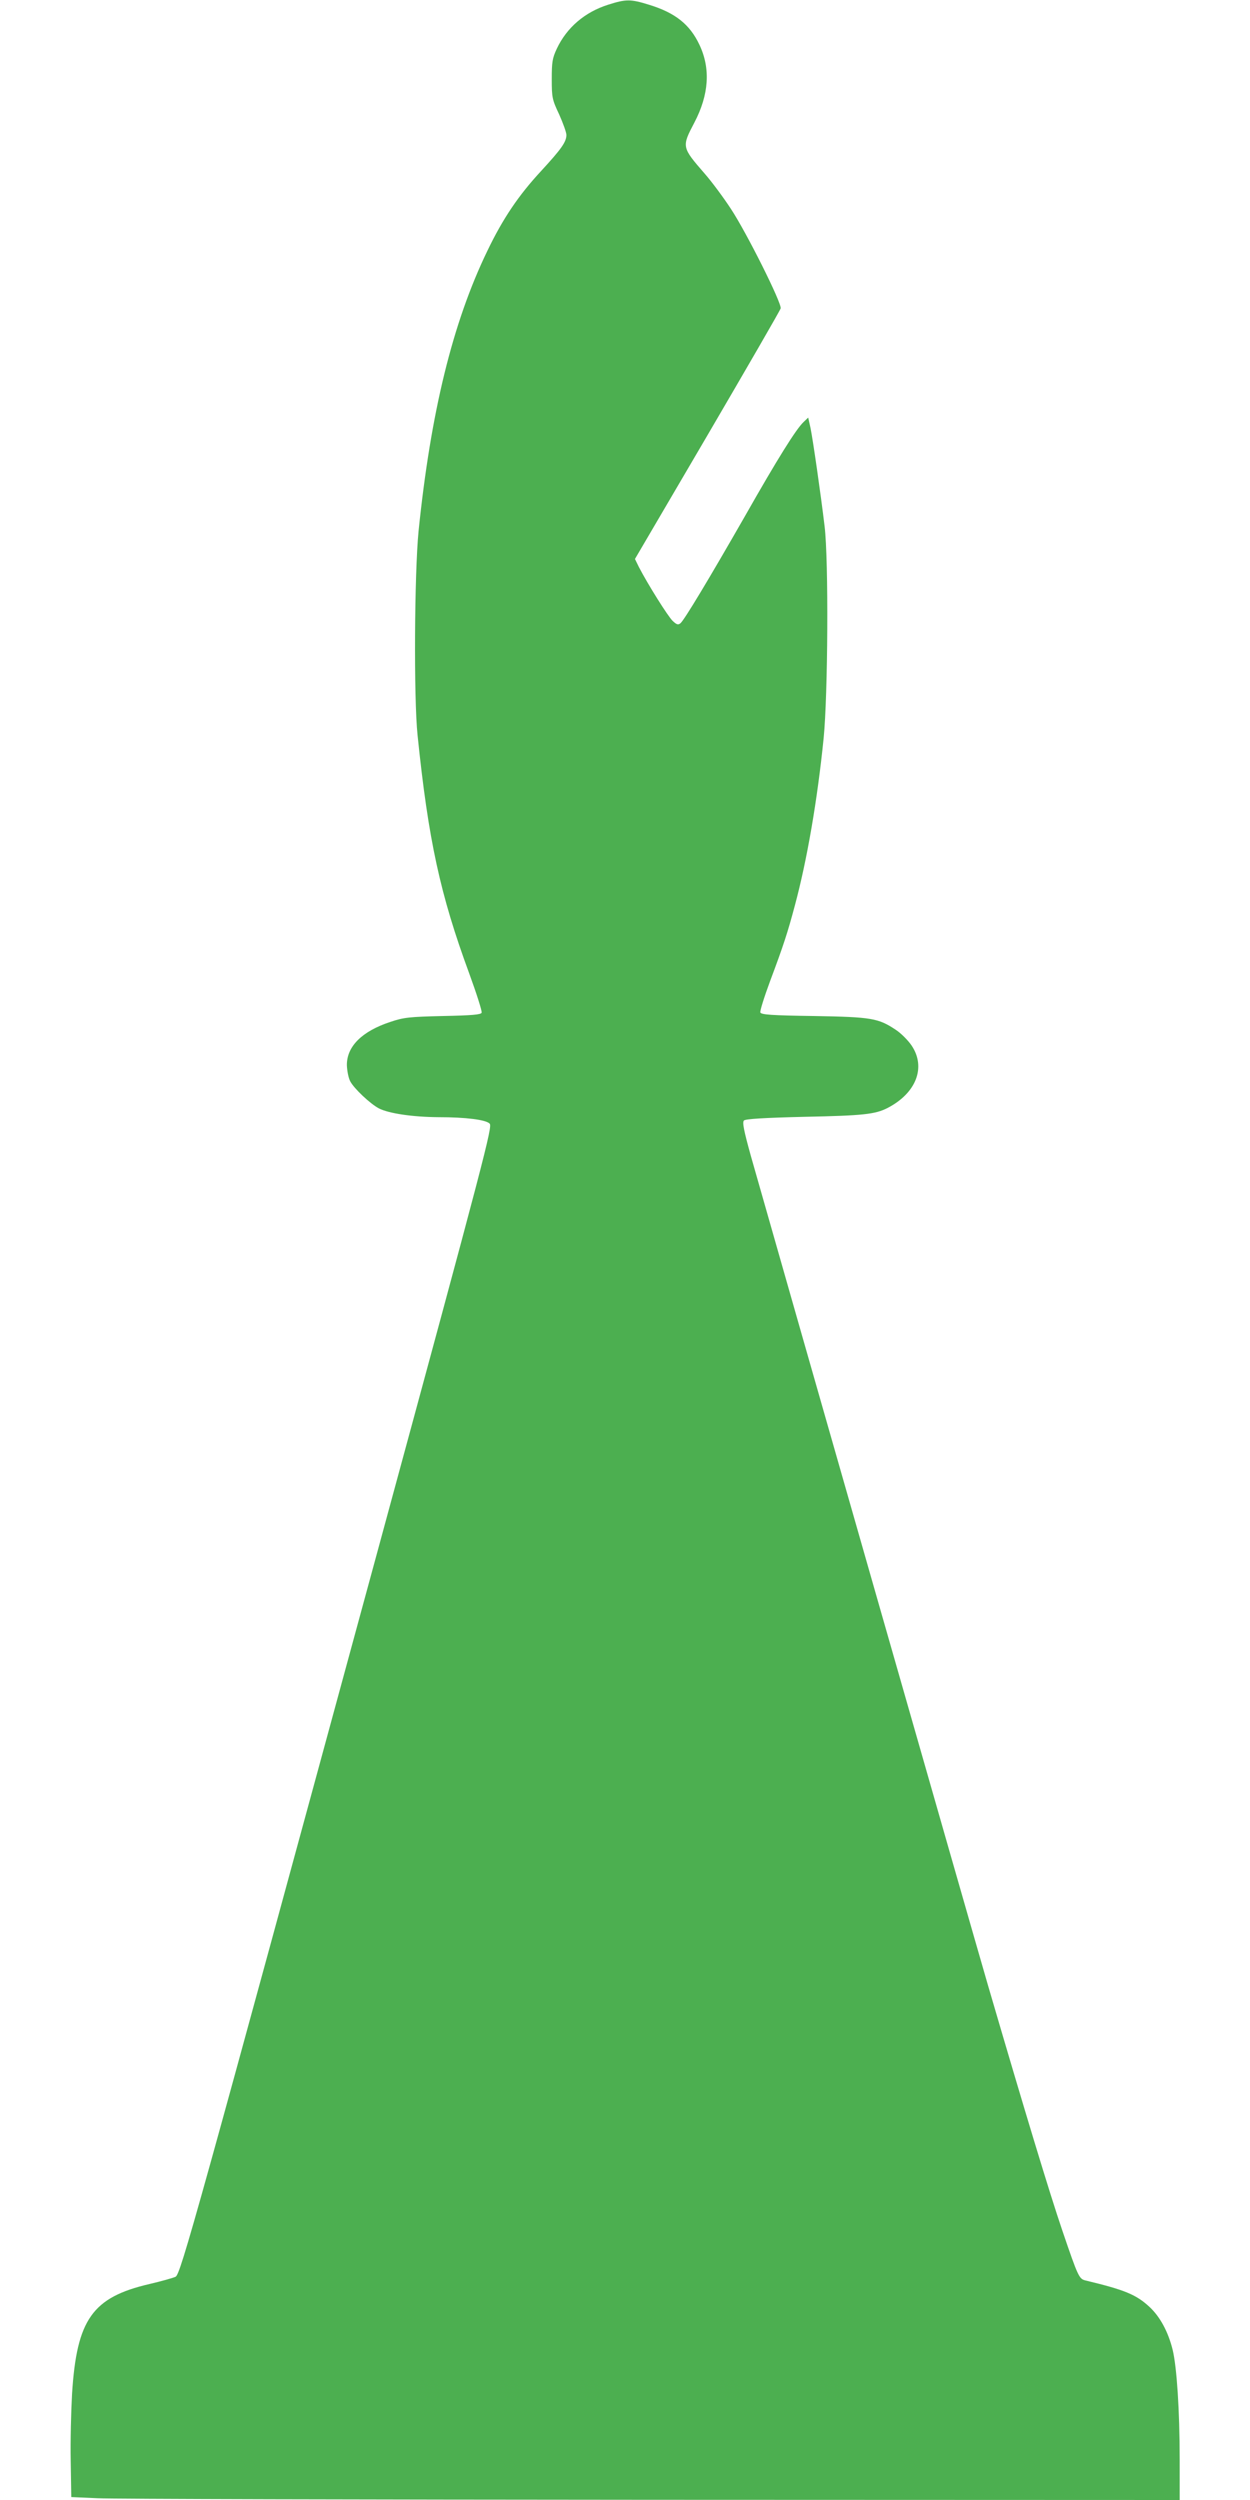 <?xml version="1.0" standalone="no"?>
<!DOCTYPE svg PUBLIC "-//W3C//DTD SVG 20010904//EN"
 "http://www.w3.org/TR/2001/REC-SVG-20010904/DTD/svg10.dtd">
<svg version="1.0" xmlns="http://www.w3.org/2000/svg"
 width="640pt" height="1280pt" viewBox="0 0 640 1280"
 preserveAspectRatio="xMidYMid meet">
<g transform="translate(0,1280) scale(0.1,-0.1)"
fill="#4caf50" stroke="none">
<path d="M3114 12776 c-120 -38 -212 -117 -263 -225 -23 -49 -26 -69 -26 -156
0 -94 2 -105 38 -181 20 -45 37 -92 37 -105 0 -36 -27 -73 -129 -184 -115
-124 -196 -243 -276 -410 -178 -368 -290 -828 -352 -1435 -21 -214 -25 -855
-5 -1045 55 -536 116 -816 264 -1218 38 -104 67 -195 64 -202 -3 -10 -51 -14
-198 -17 -172 -4 -201 -7 -269 -30 -146 -48 -224 -126 -223 -222 1 -28 8 -65
17 -82 19 -37 103 -116 147 -139 51 -26 172 -44 305 -45 140 0 243 -13 262
-33 15 -15 -18 -143 -572 -2182 -930 -3419 -1010 -3709 -1036 -3722 -13 -6
-73 -23 -133 -37 -293 -68 -373 -181 -397 -561 -5 -88 -9 -243 -7 -345 l3
-185 135 -6 c74 -4 1351 -7 2838 -8 l2702 -1 0 208 c0 253 -15 474 -36 561
-23 93 -65 170 -119 220 -68 63 -127 87 -327 135 -33 8 -38 18 -119 256 -65
191 -191 607 -379 1250 -96 330 -1005 3510 -1216 4253 -36 130 -44 171 -35
180 8 8 102 14 314 19 298 6 358 13 421 45 147 76 198 208 124 319 -18 27 -55
64 -81 81 -90 60 -124 66 -420 71 -217 3 -269 7 -274 18 -3 7 20 80 50 161 69
184 90 249 127 388 62 231 115 538 147 855 22 221 26 911 5 1085 -20 168 -60
444 -72 503 l-12 54 -24 -23 c-38 -36 -132 -186 -300 -482 -185 -323 -310
-531 -330 -548 -12 -10 -20 -7 -40 12 -24 23 -127 187 -173 276 l-20 41 371
633 c204 349 373 641 375 650 7 25 -175 389 -255 510 -38 58 -98 139 -134 180
-118 136 -118 137 -53 261 75 143 84 277 26 399 -49 104 -124 164 -259 205
-93 29 -117 29 -208 0z"/>
</g>
</svg>
